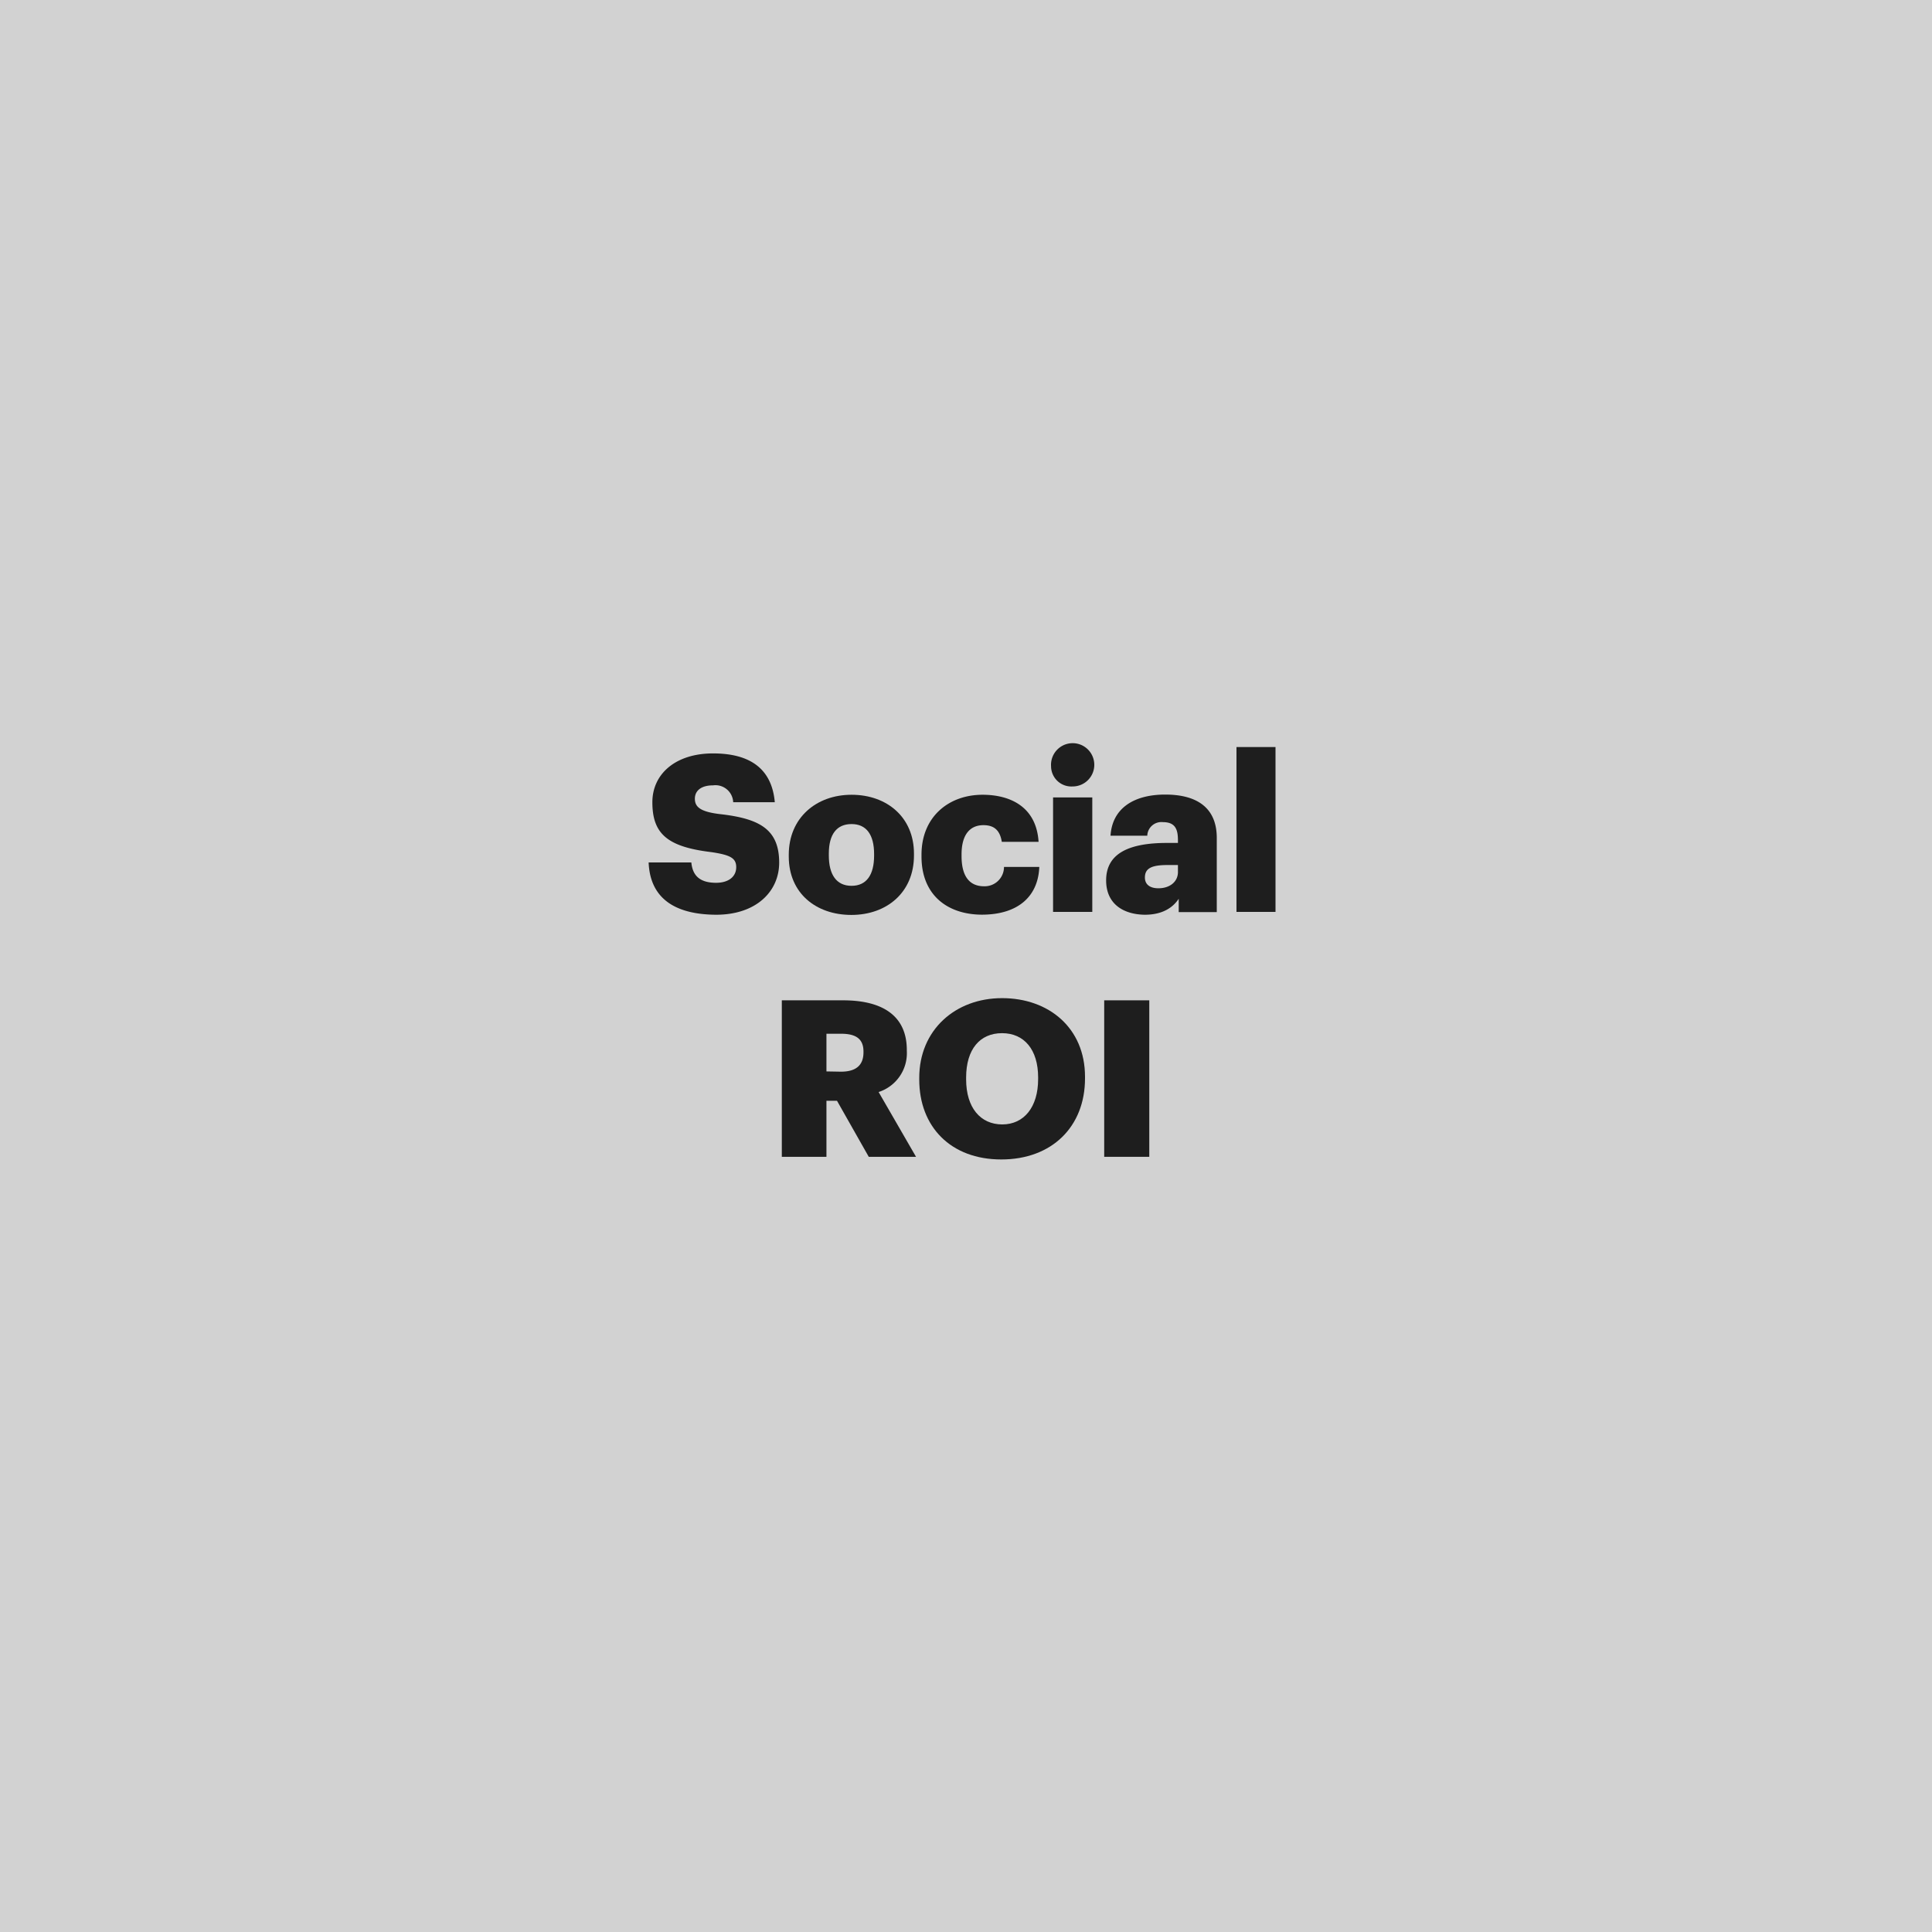 <svg xmlns="http://www.w3.org/2000/svg" viewBox="0 0 300 300"><defs><style>.cls-1{fill:#d2d2d2;}.cls-2{fill:#1e1e1e;}</style></defs><g id="Layer_2" data-name="Layer 2"><g id="Layer_1-2" data-name="Layer 1"><rect class="cls-1" width="300" height="300"/><path class="cls-2" d="M100.72,133.92h6.63c.17,1.73,1,3.16,3.84,3.16,2,0,3.13-1,3.13-2.42s-.92-1.9-3.84-2.34c-6.87-.82-9.18-2.86-9.18-7.75,0-4.39,3.6-7.58,9.42-7.58s9.14,2.44,9.59,7.58h-6.46a2.76,2.76,0,0,0-3.13-2.62c-1.87,0-2.82.85-2.82,2.07s.74,2,3.77,2.38c6.15.68,9.32,2.28,9.32,7.55,0,4.45-3.54,8.09-9.8,8.09C104.4,142,100.93,139.19,100.72,133.92Z"/><path class="cls-2" d="M122.48,133v-.28c0-5.71,4.25-9.31,9.75-9.31s9.69,3.5,9.69,9.14v.28c0,5.77-4.25,9.24-9.72,9.24S122.48,138.71,122.48,133Zm13.25-.11v-.27c0-3-1.19-4.66-3.5-4.66s-3.53,1.6-3.53,4.59v.28c0,3,1.19,4.72,3.53,4.72S135.73,135.82,135.73,132.86Z"/><path class="cls-2" d="M143.09,133v-.28c0-5.91,4.25-9.31,9.48-9.31,4.35,0,8.36,1.9,8.7,7.31h-5.71c-.27-1.67-1.08-2.59-2.85-2.59-2.14,0-3.4,1.53-3.4,4.53v.27c0,3.09,1.19,4.69,3.5,4.69a3,3,0,0,0,3.09-3h5.48c-.17,4.49-3.2,7.41-8.94,7.41C147.13,142,143.09,139,143.09,133Z"/><path class="cls-2" d="M163.21,119a3.36,3.36,0,1,1,3.34,3.12A3.15,3.15,0,0,1,163.21,119Zm.31,4.82h6.09v17.78h-6.09Z"/><path class="cls-2" d="M171.76,136.7c0-4.18,3.54-5.81,9.45-5.81h1.7v-.41c0-1.7-.41-2.82-2.34-2.82a2.19,2.19,0,0,0-2.42,2.11h-5.71c.27-4.28,3.64-6.39,8.5-6.39s8,2,8,6.73v11.52h-5.91v-2.07c-.85,1.29-2.42,2.48-5.27,2.48C174.58,142,171.76,140.48,171.76,136.7Zm11.15-1.29v-1.09h-1.59c-2.45,0-3.54.48-3.54,1.94,0,1,.68,1.67,2.11,1.67C181.62,137.93,182.91,136.94,182.91,135.41Z"/><path class="cls-2" d="M192,116h6.06v25.6H192Z"/><path class="cls-2" d="M121.4,155.33h9.52c6.36,0,9.89,2.58,9.89,7.71v.14a6.34,6.34,0,0,1-4.38,6.39l5.81,10.06H134.9l-4.93-8.7h-1.64v8.7H121.4Zm9.18,11.08c2.34,0,3.5-1,3.5-3v-.13c0-2-1.22-2.76-3.47-2.76h-2.28v5.85Z"/><path class="cls-2" d="M142.74,167.63v-.27c0-7.41,5.58-12.37,12.86-12.37s12.88,4.65,12.88,12.2v.27c0,7.48-5.13,12.58-13,12.58S142.74,174.94,142.74,167.63Zm18.46-.06v-.28c0-4.31-2.17-6.86-5.6-6.86s-5.58,2.48-5.58,6.9v.27c0,4.42,2.24,7,5.61,7S161.2,171.92,161.2,167.57Z"/><path class="cls-2" d="M171.46,155.33h7v24.3h-7Z"/></g></g></svg>